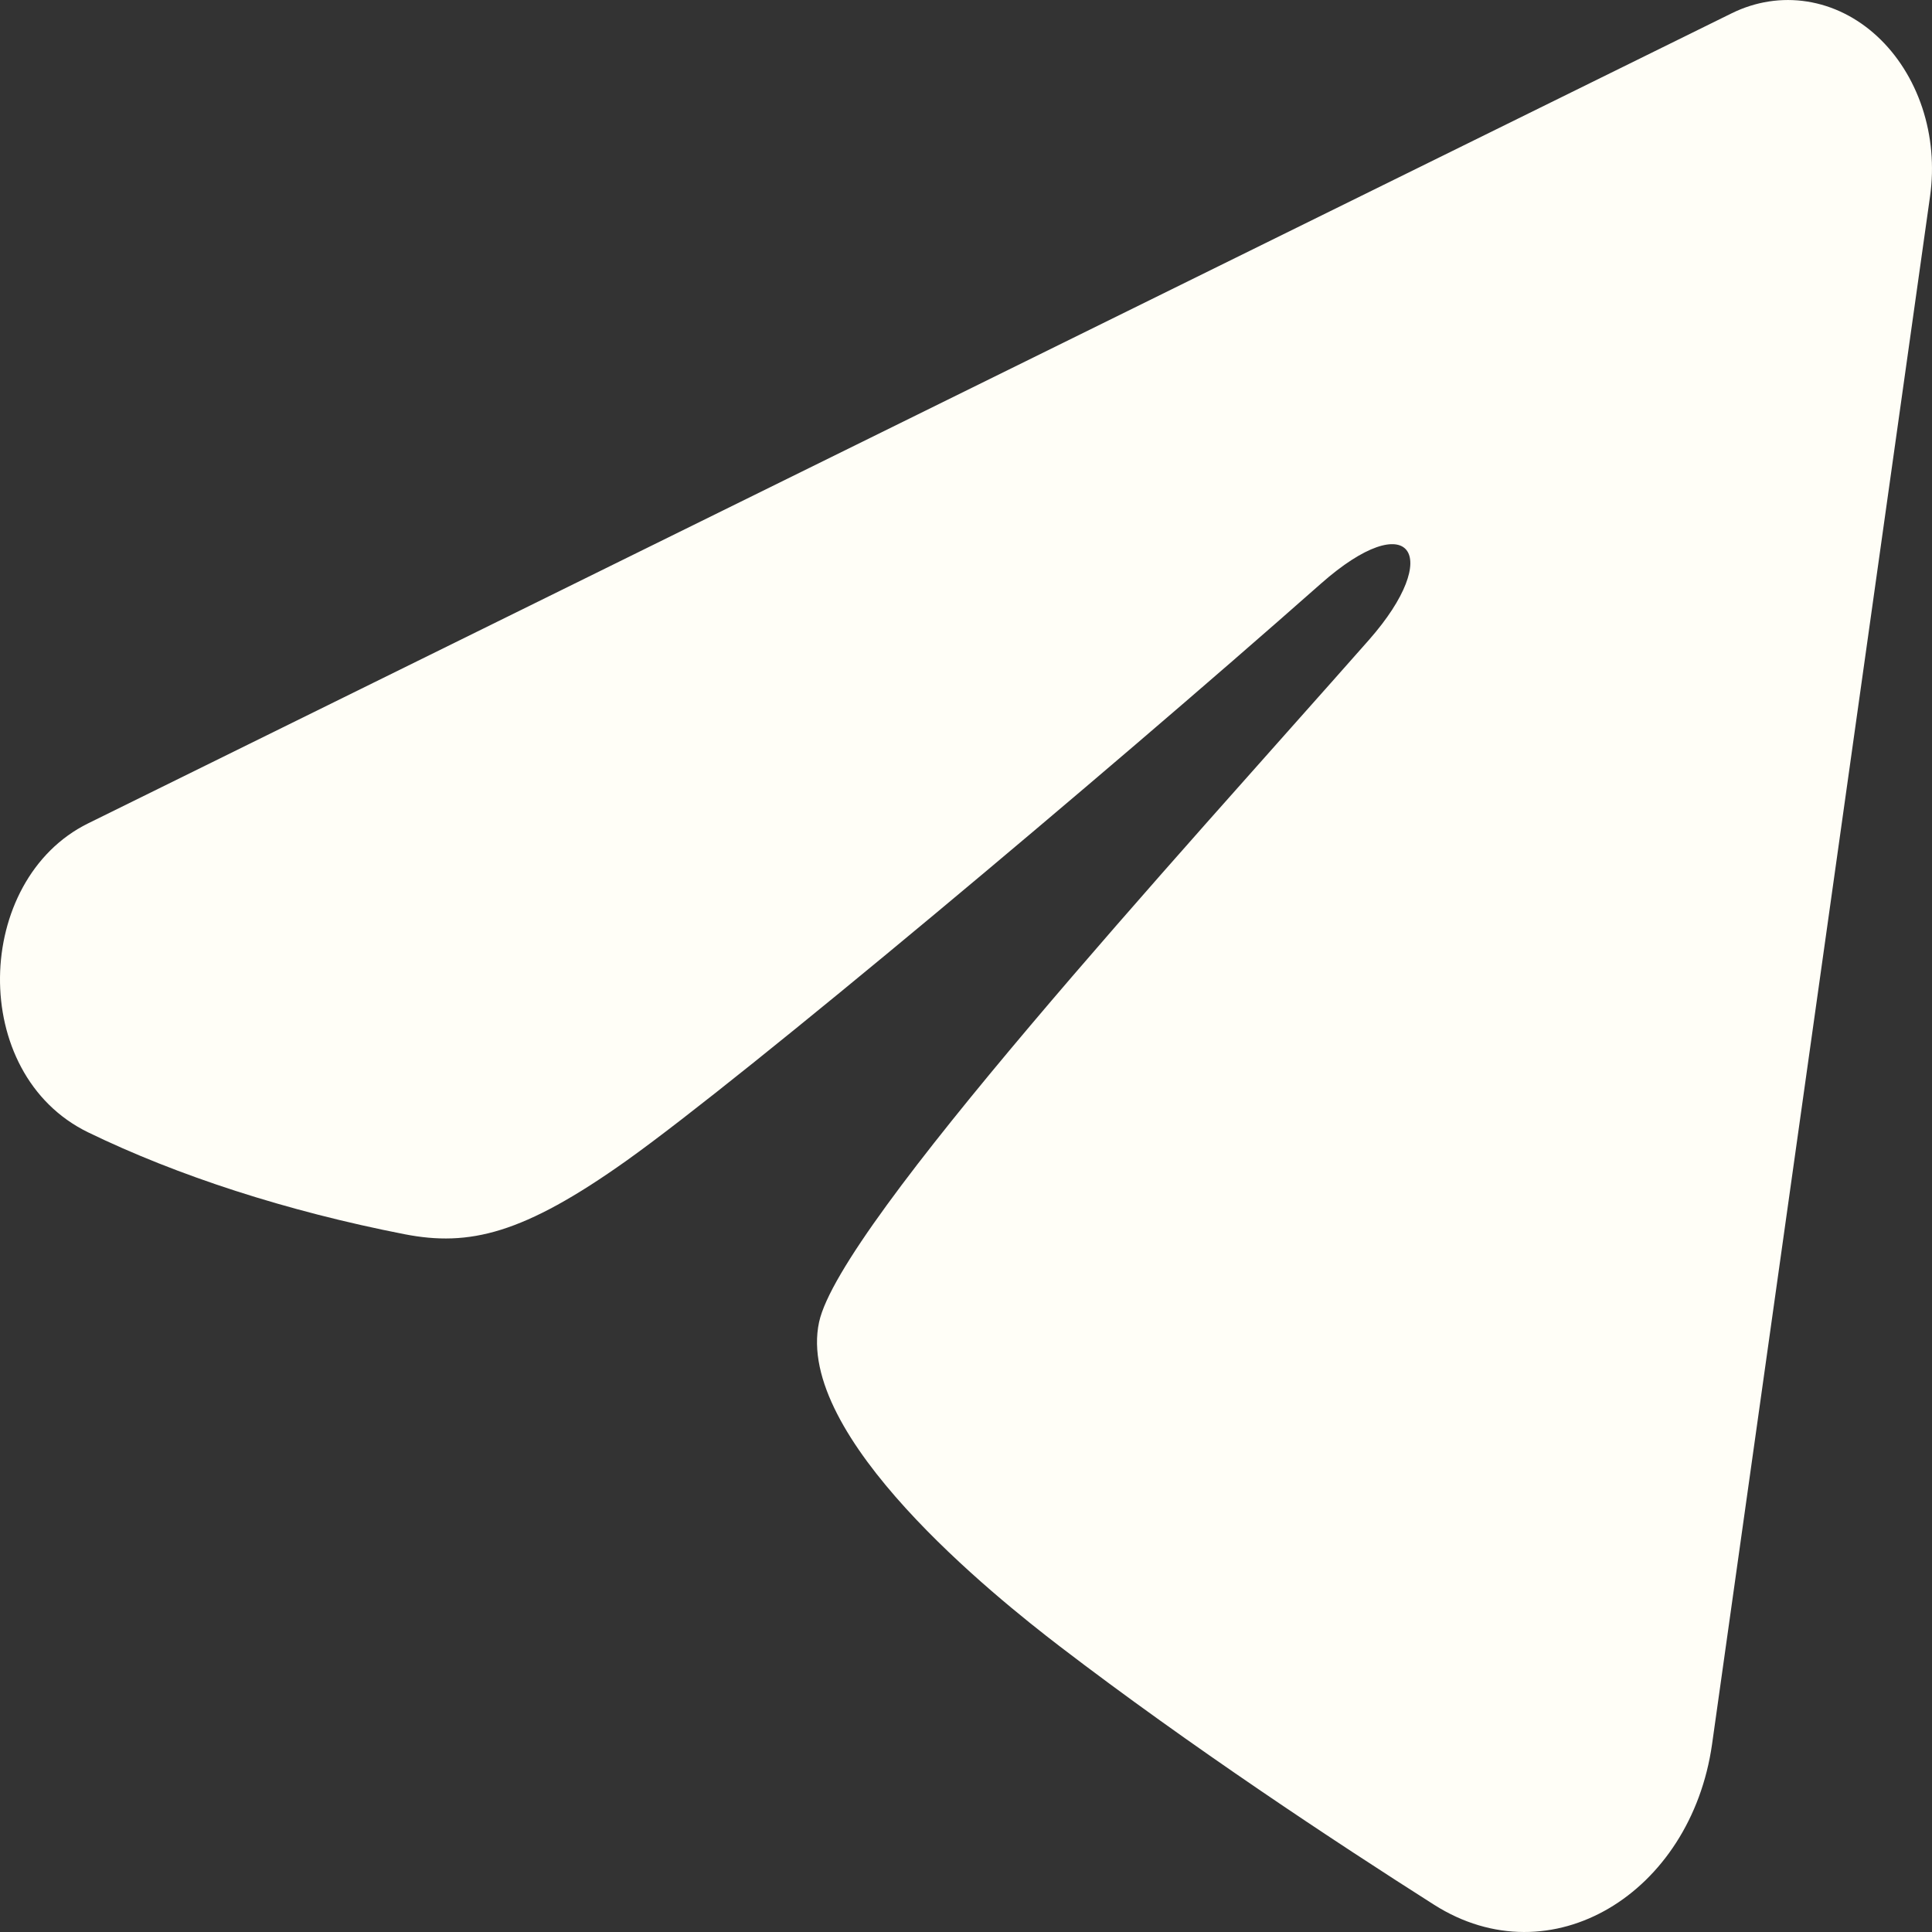 <?xml version="1.0" encoding="UTF-8"?> <svg xmlns="http://www.w3.org/2000/svg" width="24" height="24" viewBox="0 0 24 24" fill="none"><rect x="0" y="0" width="24" height="24" fill="#333333" stroke="none"/><path fill-rule="evenodd" clip-rule="evenodd" d="M21.514 0.164C21.809 0.019 22.132 -0.031 22.449 0.019C22.767 0.069 23.067 0.218 23.318 0.45C23.569 0.682 23.763 0.989 23.879 1.338C23.995 1.688 24.028 2.067 23.976 2.437L21.268 21.666C21.005 23.521 19.267 24.585 17.814 23.661C16.598 22.888 14.792 21.697 13.168 20.454C12.356 19.832 9.869 17.841 10.175 16.423C10.438 15.211 14.617 10.657 17.005 7.95C17.942 6.886 17.515 6.273 16.408 7.251C13.659 9.68 9.246 13.375 7.787 14.415C6.499 15.332 5.828 15.488 5.026 15.332C3.562 15.046 2.204 14.605 1.096 14.067C-0.401 13.34 -0.329 10.93 1.095 10.228L21.514 0.164Z" fill="#FFFEF7"></path></svg> 